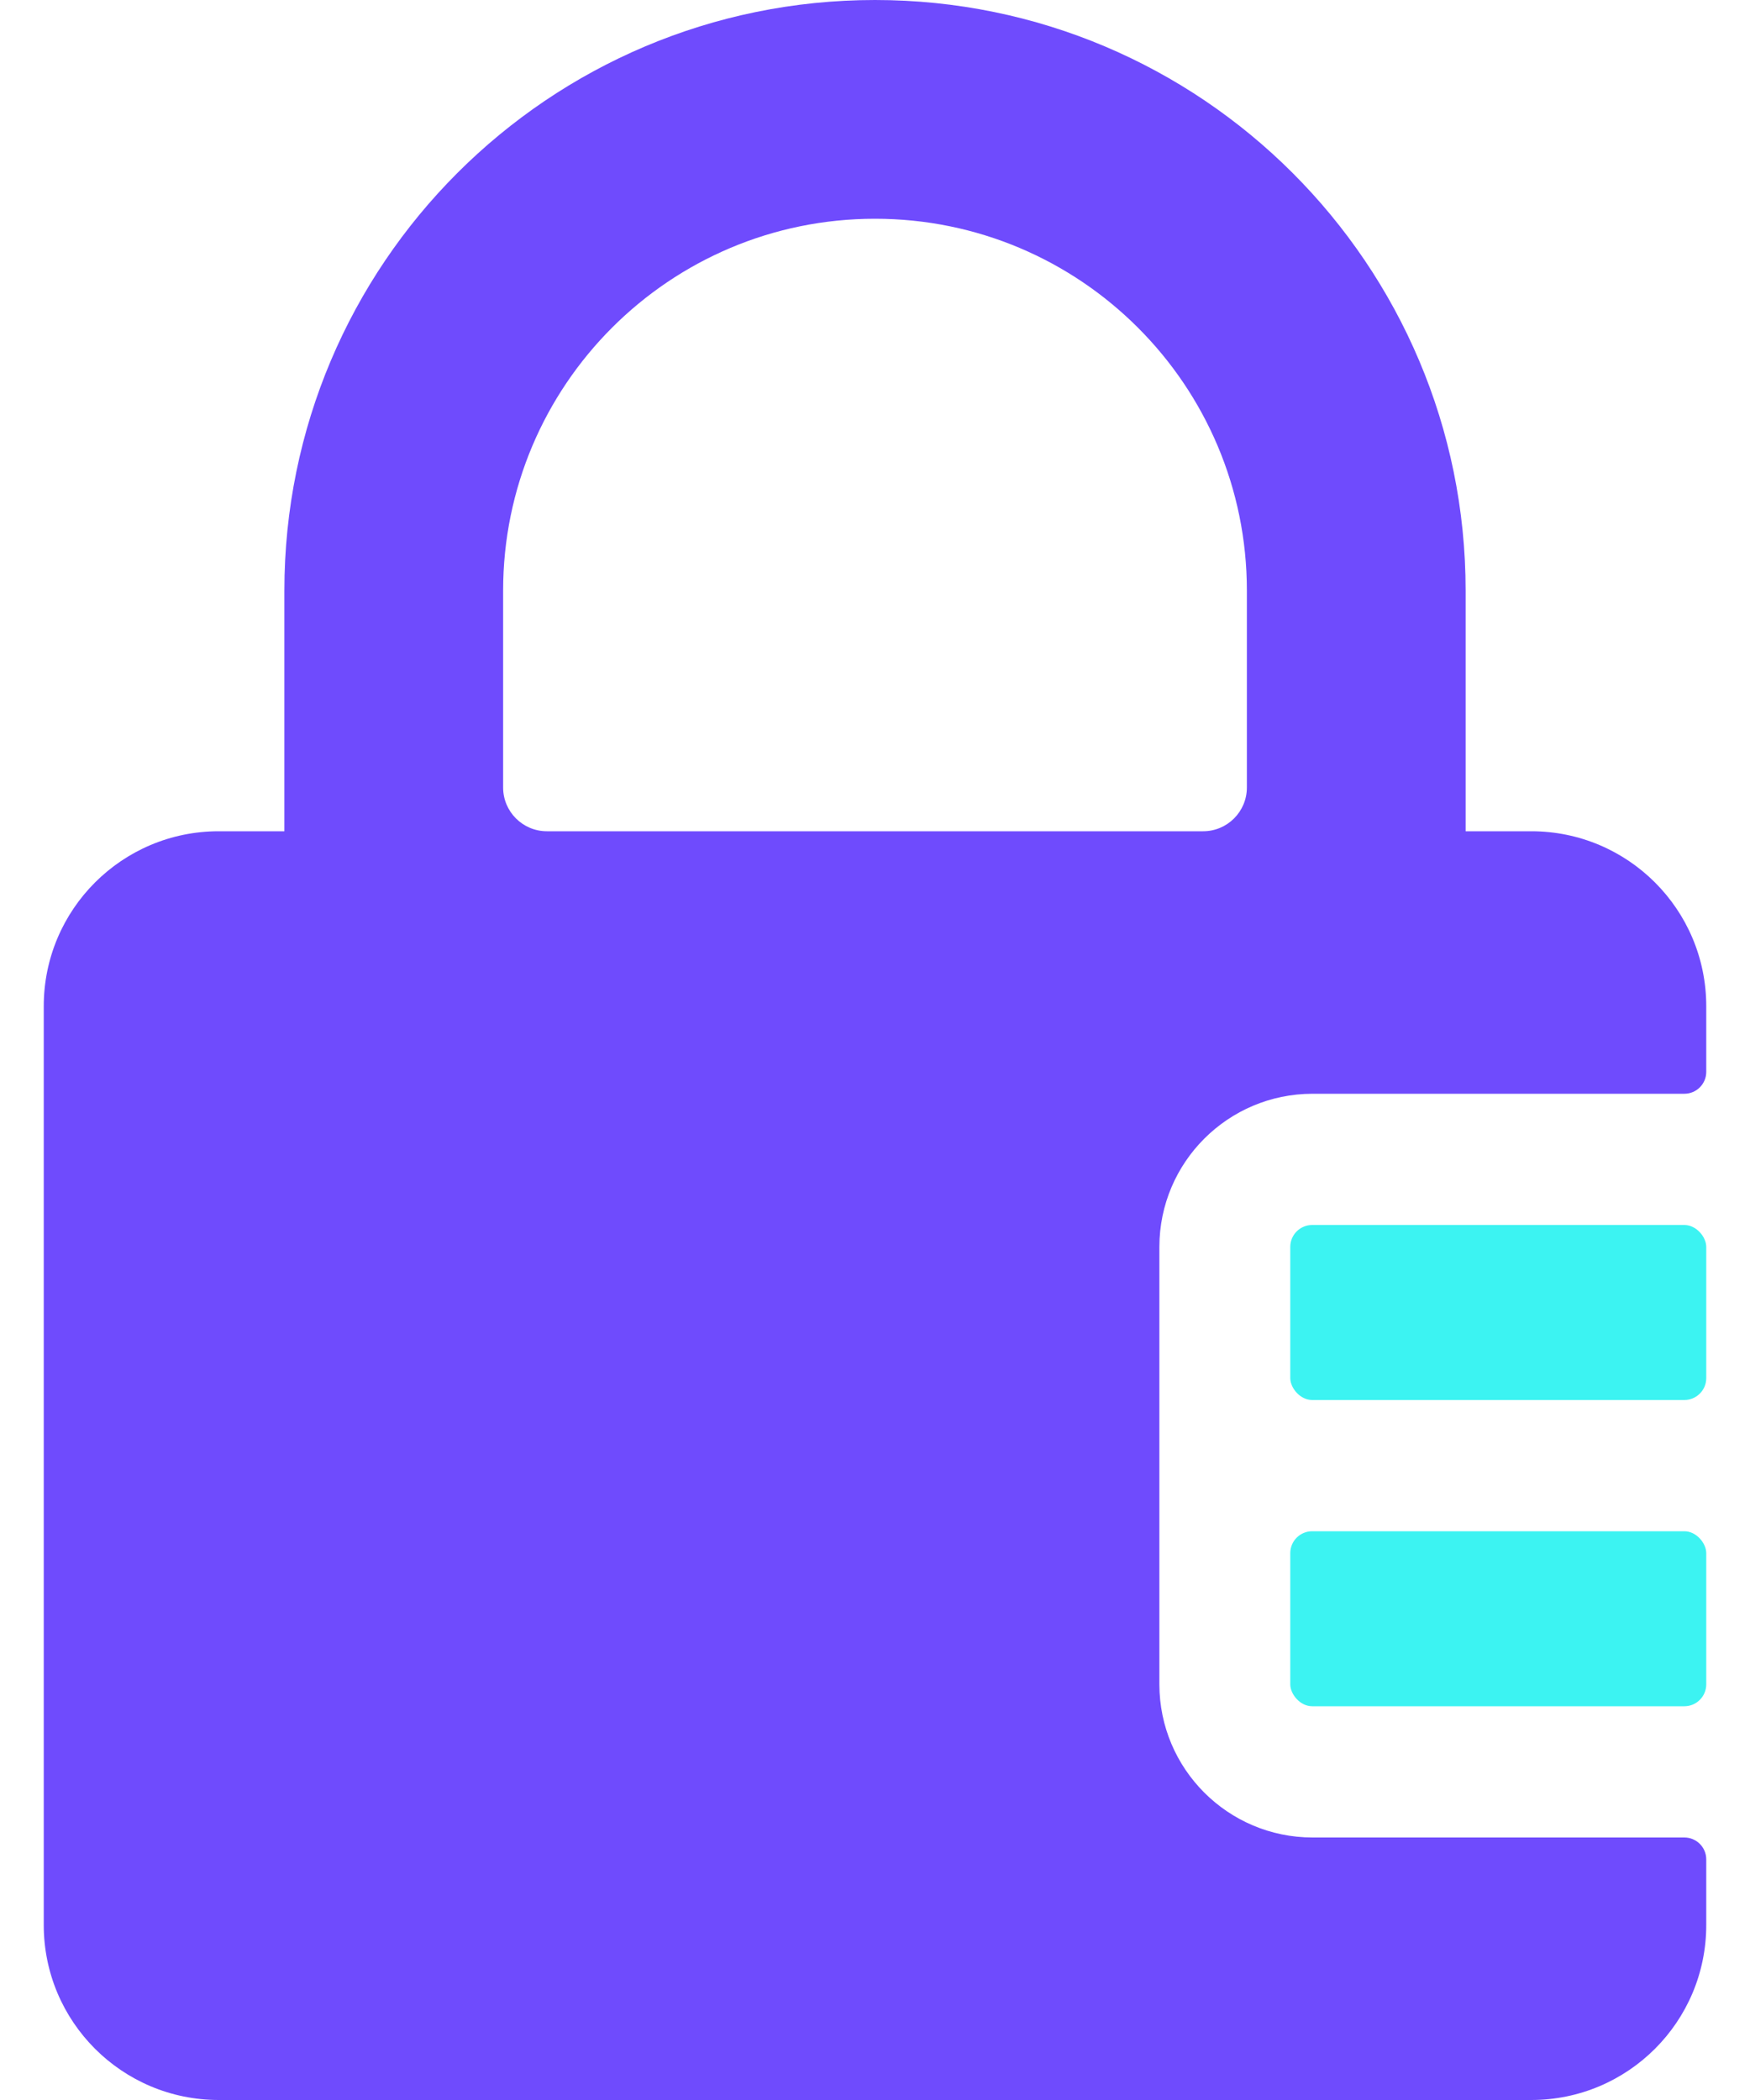 <?xml version="1.0" encoding="UTF-8"?>
<svg width="20px" height="24px" viewBox="0 0 20 24" version="1.1" xmlns="http://www.w3.org/2000/svg" xmlns:xlink="http://www.w3.org/1999/xlink">
    <title>lock-8</title>
    <g id="👉Landing-Page" stroke="none" stroke-width="1" fill="none" fill-rule="evenodd">
        <g id="mobile-view" transform="translate(-16, -3420)" fill-rule="nonzero">
            <g id="section/pricing" transform="translate(0, 3176)">
                <g id="lock-8" transform="translate(16, 244)">
                    <rect id="Rectangle" fill="#3CF3F2" x="14.746" y="17.5" width="4.754" height="2" rx="0.25"></rect>
                    <path d="M15,21 C14.034,20.999 13.251,20.216 13.25,19.25 L13.25,14.25 C13.251,13.284 14.034,12.501 15,12.5 L19.25,12.5 C19.388,12.5 19.5,12.388 19.5,12.25 L19.5,11.5 C19.5,10.395 18.605,9.5 17.5,9.5 L16.75,9.5 L16.75,6.75 C16.75,3.022 13.728,0 10,0 C6.272,0 3.25,3.022 3.25,6.75 L3.25,9.5 L2.5,9.5 C1.395,9.5 0.5,10.395 0.5,11.5 L0.5,22 C0.5,23.105 1.395,24 2.5,24 L17.5,24 C18.605,24 19.5,23.105 19.5,22 L19.5,21.25 C19.5,21.112 19.388,21 19.25,21 L15,21 Z M5.75,6.75 C5.75,4.403 7.653,2.5 10,2.5 C12.347,2.5 14.25,4.403 14.25,6.75 L14.25,9 C14.25,9.276 14.026,9.5 13.75,9.5 L6.25,9.5 C5.974,9.5 5.75,9.276 5.75,9 L5.75,6.75 Z" id="Shape" fill="#6F4BFD"></path>
                    <rect id="Rectangle" fill="#3CF3F2" x="14.746" y="14" width="4.754" height="2" rx="0.25"></rect>
                </g>
            </g>
        </g>
    </g>
</svg>